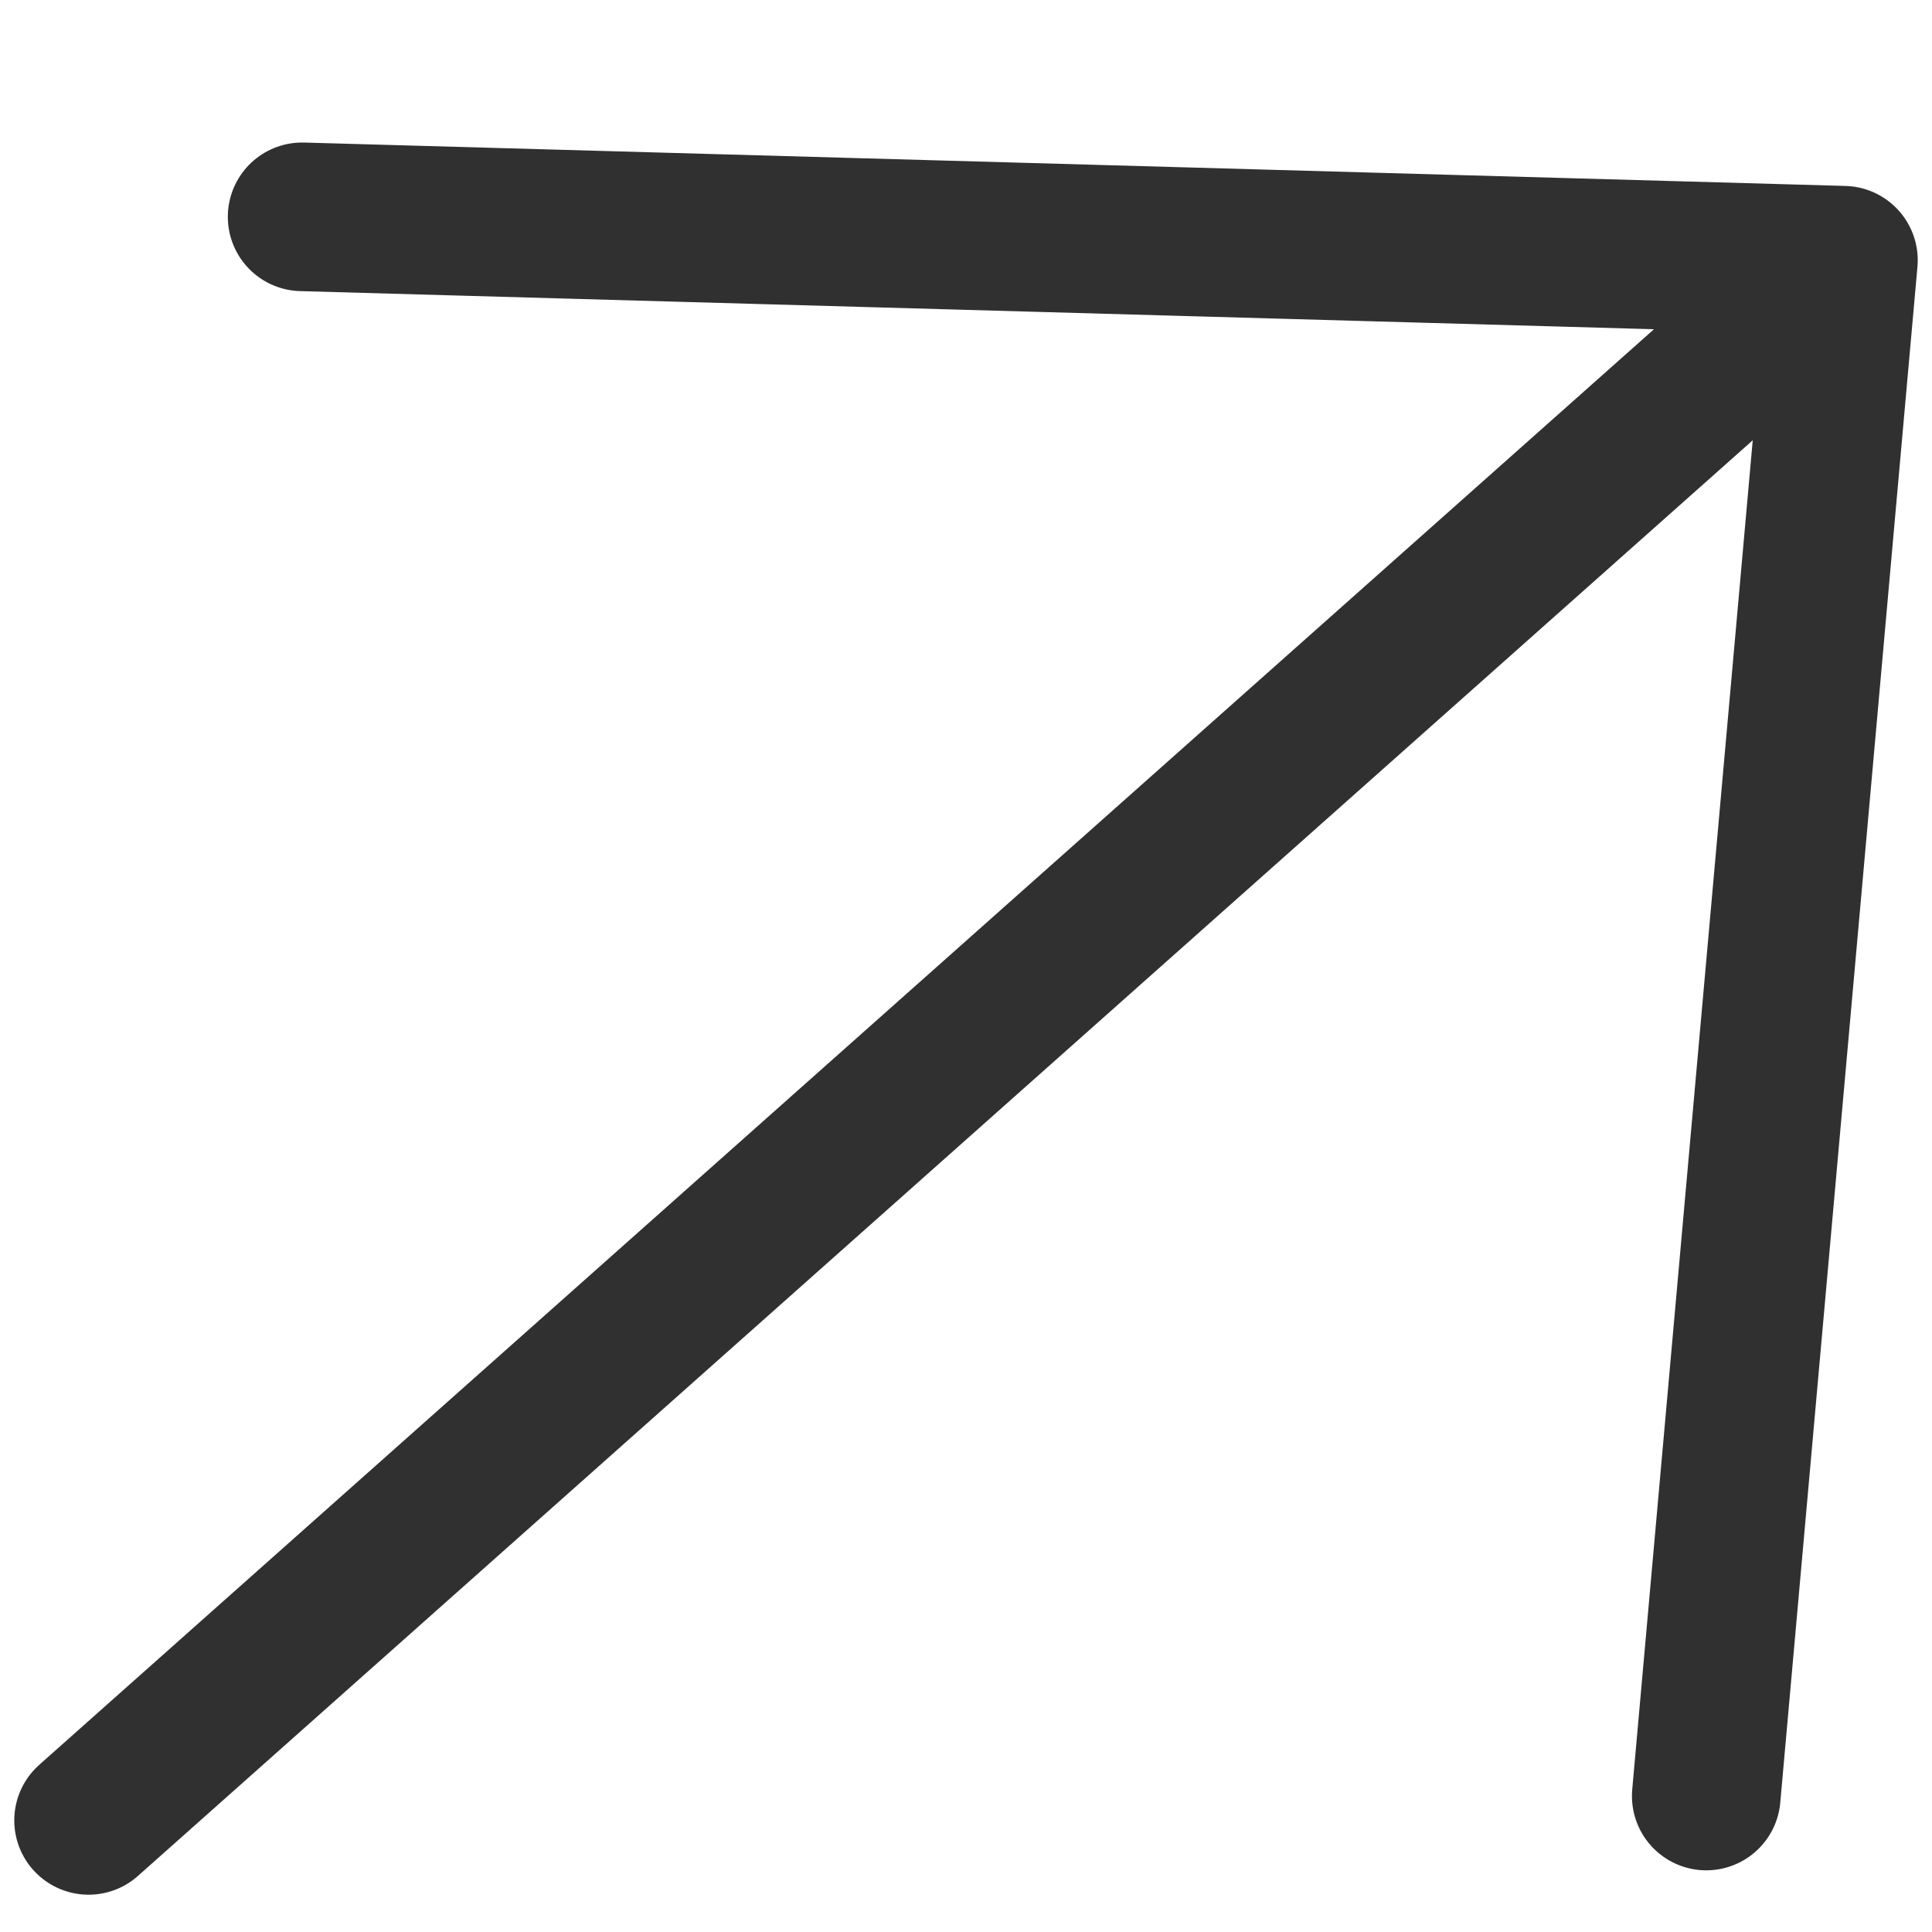 <?xml version="1.0" encoding="UTF-8"?> <svg xmlns="http://www.w3.org/2000/svg" width="13" height="13" viewBox="0 0 13 13" fill="none"><path d="M0.596 12.249L12.404 1.751M12.404 1.751L2.033 1.459M12.404 1.751L11.481 12.085" stroke="#303030" stroke-linecap="round" stroke-linejoin="round"></path></svg> 